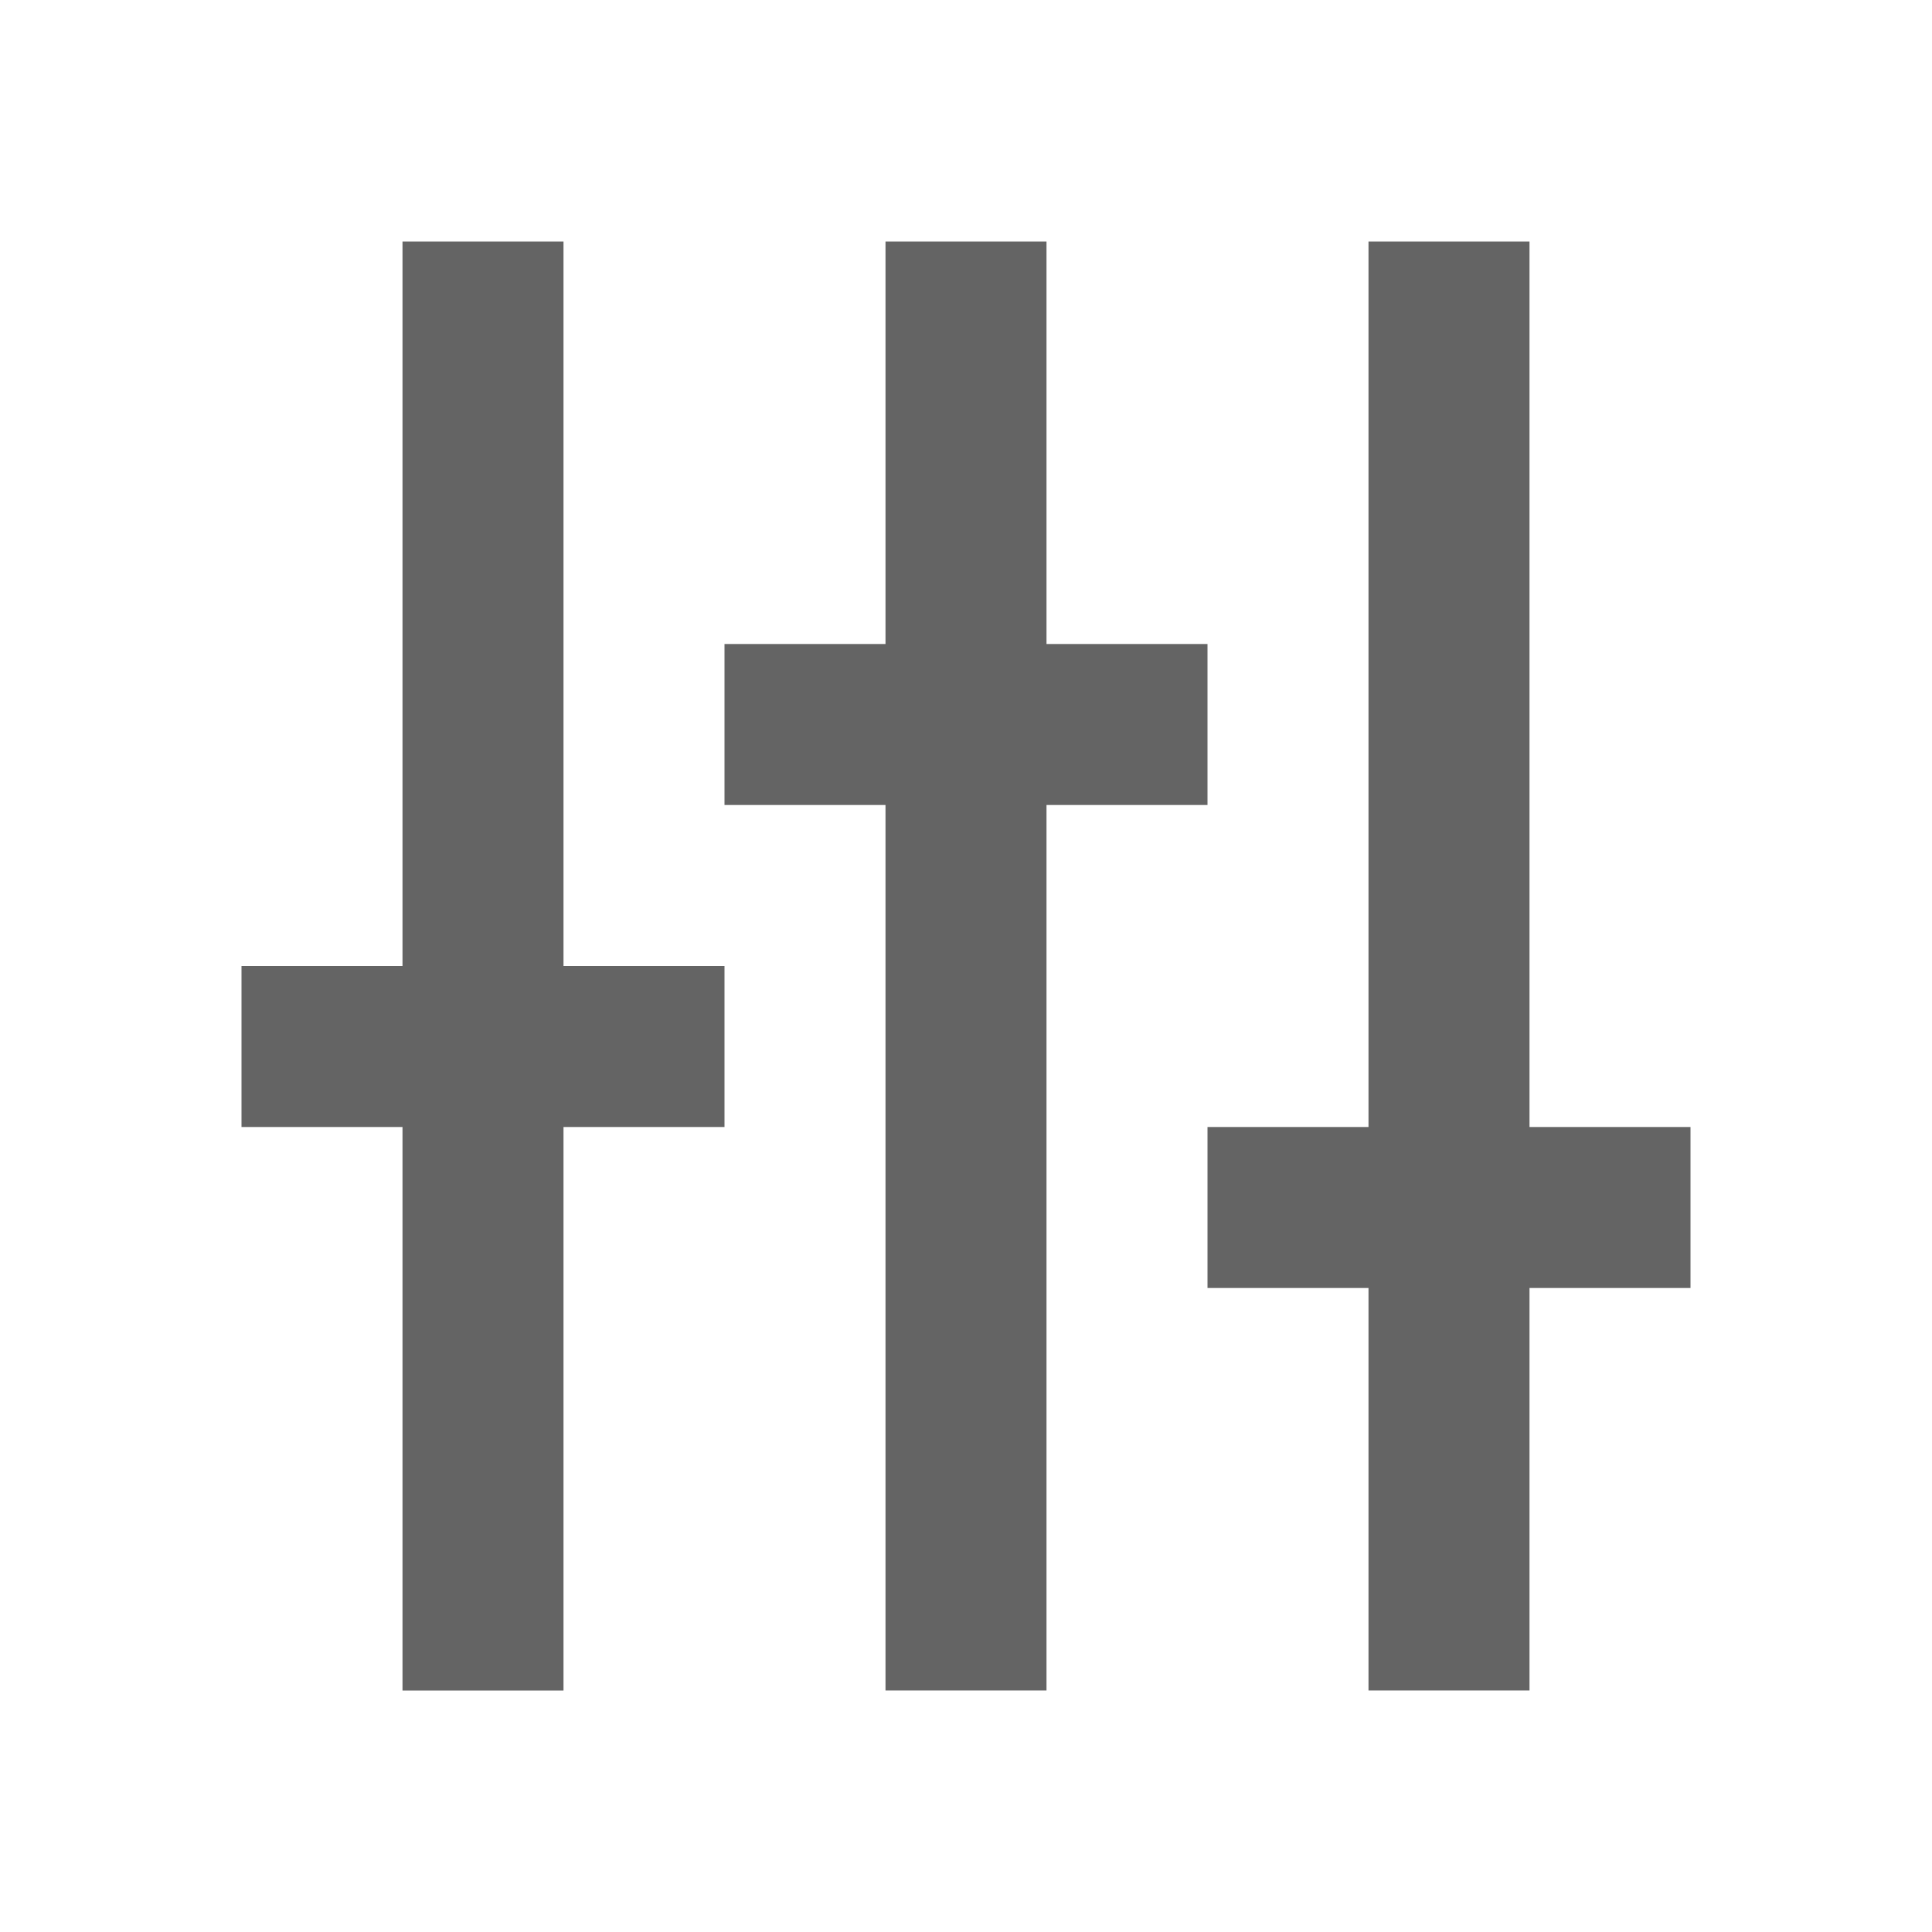 <?xml version="1.0"?>
<svg xmlns="http://www.w3.org/2000/svg" xmlns:xlink="http://www.w3.org/1999/xlink" aria-hidden="true" width="1em" height="1em" viewBox="0 0 24 24" data-icon="mdi:tune-vertical" data-width="1em" data-height="1em" data-inline="false" class="iconify"><path d="M5 3v9H3v2h2v7h2v-7h2v-2H7V3m4 0v5H9v2h2v11h2V10h2V8h-2V3m4 0v11h-2v2h2v5h2v-5h2v-2h-2V3" fill="#646464"/></svg>

